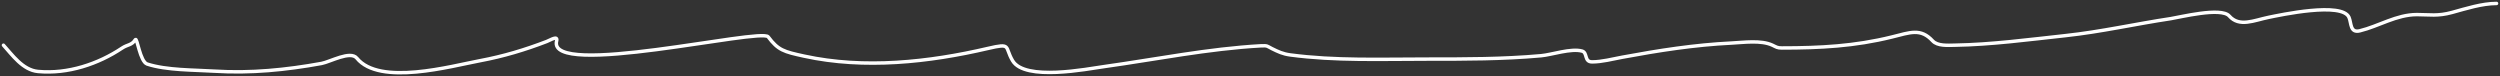 <svg xmlns="http://www.w3.org/2000/svg" width="722" height="22" viewBox="0 0 722 22" fill="none"><rect x="0" y="0" width="722" height="22" fill="#333333" stroke="none"/><path d="M1 13.052C3.506 15.793 6.536 20.231 10.975 20.64C19.625 21.437 28.386 18.474 35.236 13.9C36.89 12.795 38.033 13.126 39.095 11.445C39.602 10.643 40.422 17.819 42.504 18.498C48.12 20.327 56.122 20.186 61.952 20.551C72.375 21.203 82.67 20.187 92.88 18.319C95.329 17.871 101.204 14.535 103.055 16.801C109.66 24.888 130.308 19.084 138.694 17.516C145.383 16.264 151.634 14.386 157.892 11.981C159.043 11.538 161.178 10.128 160.749 11.847C158.028 22.751 219.853 7.971 221.852 10.642C224.749 14.511 226.335 14.927 232.278 16.221C249.633 19.999 268.297 17.963 285.311 13.989C292.261 12.366 290.026 13.461 292.429 17.516C295.98 23.508 313.955 19.918 318.995 19.212C333.999 17.109 348.962 14.076 364.158 13.23C366.16 13.119 365.967 13.367 367.316 14.034C369.133 14.933 370.467 15.575 372.629 15.864C385.528 17.587 399.032 17.069 412.028 17.069C423.045 17.069 434.136 17.081 445.11 16.087C448.128 15.814 453.719 13.879 456.89 14.748C458.558 15.205 457.428 17.873 459.797 17.873C462.612 17.873 465.791 17.029 468.469 16.534C479.018 14.58 489.364 12.95 500.148 12.427C503.594 12.26 508.616 11.524 511.877 13.052C513.02 13.588 513.256 13.855 514.584 13.855C525.669 13.855 535.689 13.333 546.363 10.686C551.687 9.366 554.706 8.061 558.143 11.802C559.548 13.331 562.542 13.084 564.509 13.052C575.174 12.876 585.963 11.424 596.539 10.284C606.795 9.18 616.788 6.9 626.965 5.374C629.412 5.007 641.492 1.965 643.807 4.616C646.705 7.933 650.99 5.867 655.135 5.017C658.509 4.326 676.436 0.459 678.393 5.017C679.1 6.662 678.664 9.59 681.501 8.901C686.965 7.574 692.097 4.214 697.992 4.214C701.649 4.214 703.985 4.735 708.168 3.589C712.115 2.507 716.799 1 721 1" stroke="white" stroke-linecap="round"></path></svg>